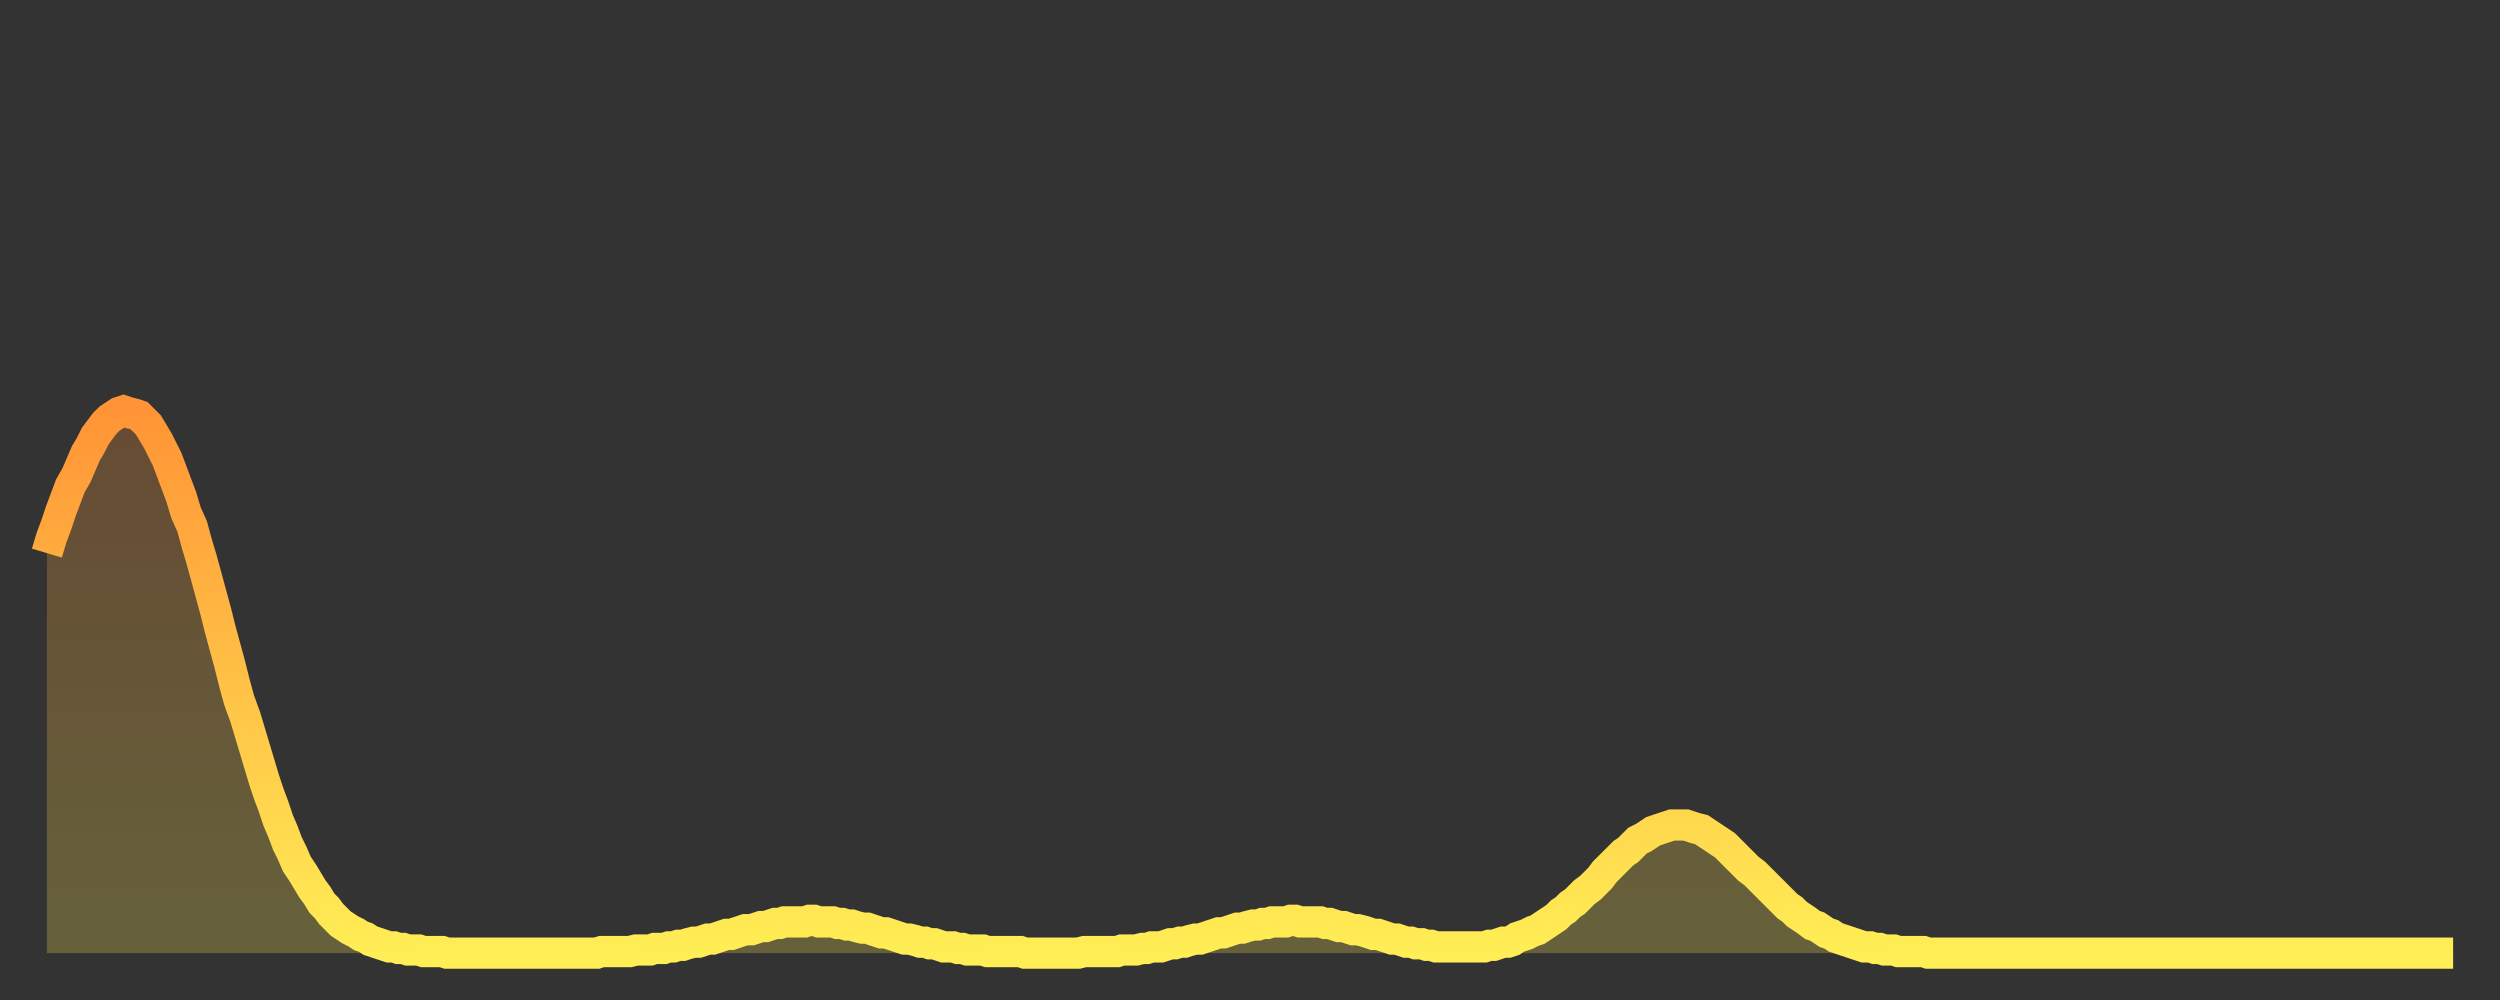 <?xml version="1.0" encoding="utf-8" ?>
<svg baseProfile="full" height="64" version="1.1" width="160" xmlns="http://www.w3.org/2000/svg" xmlns:ev="http://www.w3.org/2001/xml-events" xmlns:xlink="http://www.w3.org/1999/xlink"><rect width="100%" height="100%" fill="#333333" stroke="none"/><defs><linearGradient id="id6691814" x1="0" x2="0" y1="0" y2="1"><stop offset="0%" stop-color="#ff9436" /><stop offset="50%" stop-color="#ffc146" /><stop offset="100%" stop-color="#ffee55" /></linearGradient></defs><g transform="translate(3,3)"><g><path d="M 0.0 32.4 0.3 31.4 0.6 30.6 0.9 29.7 1.2 28.9 1.5 28.1 1.9 27.4 2.2 26.7 2.5 26.0 2.8 25.5 3.1 24.9 3.4 24.5 3.7 24.1 4.0 23.8 4.3 23.6 4.6 23.4 4.9 23.3 5.2 23.4 5.6 23.5 5.9 23.6 6.2 23.9 6.5 24.2 6.8 24.7 7.1 25.2 7.4 25.8 7.7 26.4 8.0 27.2 8.3 28.0 8.6 28.8 8.9 29.8 9.3 30.7 9.6 31.8 9.9 32.8 10.2 33.9 10.5 35.0 10.8 36.1 11.1 37.3 11.4 38.4 11.7 39.5 12.0 40.7 12.3 41.8 12.7 42.9 13.0 43.9 13.3 44.9 13.6 45.9 13.9 46.9 14.2 47.8 14.5 48.6 14.8 49.5 15.1 50.2 15.4 51.0 15.7 51.6 16.0 52.3 16.4 52.9 16.7 53.4 17.0 53.9 17.3 54.3 17.6 54.8 17.9 55.1 18.2 55.5 18.5 55.8 18.8 56.1 19.1 56.3 19.4 56.5 19.8 56.7 20.1 56.9 20.4 57.0 20.7 57.2 21.0 57.3 21.3 57.4 21.6 57.5 21.9 57.6 22.2 57.6 22.5 57.7 22.8 57.7 23.1 57.8 23.5 57.8 23.8 57.8 24.1 57.9 24.4 57.9 24.7 57.9 25.0 57.9 25.3 57.9 25.6 58.0 25.9 58.0 26.2 58.0 26.5 58.0 26.8 58.0 27.2 58.0 27.5 58.0 27.8 58.0 28.1 58.0 28.4 58.0 28.7 58.0 29.0 58.0 29.3 58.0 29.6 58.0 29.9 58.0 30.2 58.0 30.6 58.0 30.9 58.0 31.2 58.0 31.5 58.0 31.8 58.0 32.1 58.0 32.4 58.0 32.7 58.0 33.0 58.0 33.3 58.0 33.6 58.0 33.9 58.0 34.3 58.0 34.6 58.0 34.9 58.0 35.2 58.0 35.5 57.9 35.8 57.9 36.1 57.9 36.4 57.9 36.7 57.9 37.0 57.9 37.3 57.9 37.7 57.8 38.0 57.8 38.3 57.8 38.6 57.8 38.9 57.7 39.2 57.7 39.5 57.7 39.8 57.6 40.1 57.6 40.4 57.5 40.7 57.5 41.0 57.4 41.4 57.3 41.7 57.3 42.0 57.2 42.3 57.1 42.6 57.1 42.9 57.0 43.2 56.9 43.5 56.8 43.8 56.8 44.1 56.7 44.4 56.6 44.7 56.5 45.1 56.5 45.4 56.4 45.7 56.3 46.0 56.3 46.3 56.2 46.6 56.1 46.9 56.1 47.2 56.0 47.5 56.0 47.8 56.0 48.1 56.0 48.5 56.0 48.8 55.9 49.1 55.9 49.4 56.0 49.7 56.0 50.0 56.0 50.3 56.0 50.6 56.1 50.9 56.1 51.2 56.2 51.5 56.2 51.8 56.3 52.2 56.4 52.5 56.4 52.8 56.5 53.1 56.6 53.4 56.7 53.7 56.7 54.0 56.8 54.3 56.9 54.6 57.0 54.9 57.1 55.2 57.1 55.6 57.2 55.9 57.3 56.2 57.3 56.5 57.4 56.8 57.4 57.1 57.5 57.4 57.6 57.7 57.6 58.0 57.6 58.3 57.7 58.6 57.7 58.9 57.8 59.3 57.8 59.6 57.8 59.9 57.8 60.2 57.9 60.5 57.9 60.8 57.9 61.1 57.9 61.4 57.9 61.7 57.9 62.0 57.9 62.3 57.9 62.6 58.0 63.0 58.0 63.3 58.0 63.6 58.0 63.9 58.0 64.2 58.0 64.5 58.0 64.8 58.0 65.1 58.0 65.4 58.0 65.7 58.0 66.0 58.0 66.4 57.9 66.7 57.9 67.0 57.9 67.3 57.9 67.6 57.9 67.9 57.9 68.2 57.9 68.5 57.9 68.8 57.8 69.1 57.8 69.4 57.8 69.7 57.8 70.1 57.7 70.4 57.7 70.7 57.6 71.0 57.6 71.3 57.6 71.6 57.5 71.9 57.4 72.2 57.4 72.5 57.3 72.8 57.3 73.1 57.2 73.5 57.1 73.8 57.1 74.1 57.0 74.4 56.9 74.7 56.8 75.0 56.7 75.3 56.7 75.6 56.6 75.9 56.5 76.2 56.4 76.5 56.4 76.8 56.3 77.2 56.2 77.5 56.2 77.8 56.1 78.1 56.1 78.4 56.0 78.7 56.0 79.0 56.0 79.3 56.0 79.6 55.9 79.9 55.9 80.2 56.0 80.5 56.0 80.9 56.0 81.2 56.0 81.5 56.0 81.8 56.1 82.1 56.1 82.4 56.2 82.7 56.3 83.0 56.3 83.3 56.4 83.6 56.5 83.9 56.5 84.3 56.6 84.6 56.7 84.9 56.8 85.2 56.8 85.5 56.9 85.8 57.0 86.1 57.1 86.4 57.1 86.7 57.2 87.0 57.3 87.3 57.3 87.6 57.4 88.0 57.4 88.3 57.5 88.6 57.5 88.9 57.6 89.2 57.6 89.5 57.6 89.8 57.6 90.1 57.6 90.4 57.6 90.7 57.6 91.0 57.6 91.4 57.6 91.7 57.6 92.0 57.6 92.3 57.5 92.6 57.5 92.9 57.4 93.2 57.3 93.5 57.3 93.8 57.2 94.1 57.0 94.4 56.9 94.7 56.8 95.1 56.6 95.4 56.5 95.7 56.3 96.0 56.1 96.3 55.9 96.6 55.7 96.9 55.4 97.2 55.2 97.5 54.9 97.8 54.7 98.1 54.4 98.4 54.1 98.8 53.8 99.1 53.5 99.4 53.2 99.7 52.8 100.0 52.5 100.3 52.2 100.6 51.9 100.9 51.6 101.2 51.4 101.5 51.1 101.8 50.8 102.2 50.6 102.5 50.4 102.8 50.2 103.1 50.1 103.4 50.0 103.7 49.9 104.0 49.8 104.3 49.8 104.6 49.8 104.9 49.8 105.2 49.9 105.5 50.0 105.9 50.1 106.2 50.3 106.5 50.5 106.8 50.7 107.1 50.9 107.4 51.1 107.7 51.4 108.0 51.7 108.3 52.0 108.6 52.3 108.9 52.6 109.3 52.9 109.6 53.2 109.9 53.5 110.2 53.8 110.5 54.1 110.8 54.4 111.1 54.7 111.4 55.0 111.7 55.2 112.0 55.5 112.3 55.7 112.6 55.9 113.0 56.2 113.3 56.3 113.6 56.5 113.9 56.7 114.2 56.8 114.5 57.0 114.8 57.1 115.1 57.2 115.4 57.3 115.7 57.4 116.0 57.5 116.3 57.6 116.7 57.6 117.0 57.7 117.3 57.7 117.6 57.8 117.9 57.8 118.2 57.8 118.5 57.9 118.8 57.9 119.1 57.9 119.4 57.9 119.7 57.9 120.1 57.9 120.4 58.0 120.7 58.0 121.0 58.0 121.3 58.0 121.6 58.0 121.9 58.0 122.2 58.0 122.5 58.0 122.8 58.0 123.1 58.0 123.4 58.0 123.8 58.0 124.1 58.0 124.4 58.0 124.7 58.0 125.0 58.0 125.3 58.0 125.6 58.0 125.9 58.0 126.2 58.0 126.5 58.0 126.8 58.0 127.2 58.0 127.5 58.0 127.8 58.0 128.1 58.0 128.4 58.0 128.7 58.0 129.0 58.0 129.3 58.0 129.6 58.0 129.9 58.0 130.2 58.0 130.5 58.0 130.9 58.0 131.2 58.0 131.5 58.0 131.8 58.0 132.1 58.0 132.4 58.0 132.7 58.0 133.0 58.0 133.3 58.0 133.6 58.0 133.9 58.0 134.2 58.0 134.6 58.0 134.9 58.0 135.2 58.0 135.5 58.0 135.8 58.0 136.1 58.0 136.4 58.0 136.7 58.0 137.0 58.0 137.3 58.0 137.6 58.0 138.0 58.0 138.3 58.0 138.6 58.0 138.9 58.0 139.2 58.0 139.5 58.0 139.8 58.0 140.1 58.0 140.4 58.0 140.7 58.0 141.0 58.0 141.3 58.0 141.7 58.0 142.0 58.0 142.3 58.0 142.6 58.0 142.9 58.0 143.2 58.0 143.5 58.0 143.8 58.0 144.1 58.0 144.4 58.0 144.7 58.0 145.1 58.0 145.4 58.0 145.7 58.0 146.0 58.0 146.3 58.0 146.6 58.0 146.9 58.0 147.2 58.0 147.5 58.0 147.8 58.0 148.1 58.0 148.4 58.0 148.8 58.0 149.1 58.0 149.4 58.0 149.7 58.0 150.0 58.0 150.3 58.0 150.6 58.0 150.9 58.0 151.2 58.0 151.5 58.0 151.8 58.0 152.1 58.0 152.5 58.0 152.8 58.0 153.1 58.0 153.4 58.0 153.7 58.0 154.0 58.0" fill="none" id="graph-curve" opacity="1" stroke="url(#id6691814)" stroke-width="2" /><path d="M 0 58 L 0.0 32.4 0.3 31.4 0.6 30.6 0.9 29.7 1.2 28.9 1.5 28.1 1.9 27.4 2.2 26.7 2.5 26.0 2.8 25.5 3.1 24.9 3.4 24.5 3.7 24.1 4.0 23.8 4.3 23.6 4.6 23.4 4.9 23.3 5.2 23.4 5.6 23.5 5.9 23.6 6.2 23.9 6.5 24.2 6.8 24.7 7.1 25.2 7.4 25.8 7.7 26.4 8.0 27.2 8.3 28.0 8.6 28.8 8.9 29.8 9.3 30.7 9.6 31.8 9.9 32.8 10.2 33.9 10.5 35.0 10.8 36.1 11.1 37.3 11.4 38.4 11.7 39.5 12.0 40.7 12.3 41.8 12.7 42.9 13.0 43.9 13.3 44.9 13.6 45.9 13.9 46.9 14.2 47.8 14.5 48.6 14.8 49.5 15.1 50.2 15.4 51.0 15.7 51.6 16.0 52.3 16.4 52.9 16.7 53.4 17.0 53.9 17.3 54.3 17.6 54.8 17.9 55.1 18.2 55.5 18.5 55.8 18.8 56.1 19.1 56.3 19.4 56.5 19.8 56.7 20.1 56.9 20.4 57.0 20.7 57.2 21.0 57.3 21.3 57.4 21.6 57.5 21.9 57.6 22.2 57.6 22.5 57.7 22.8 57.7 23.1 57.8 23.5 57.8 23.8 57.8 24.1 57.9 24.4 57.9 24.7 57.9 25.0 57.9 25.3 57.9 25.6 58.0 25.9 58.0 26.2 58.0 26.5 58.0 26.8 58.0 27.2 58.0 27.5 58.0 27.8 58.0 28.1 58.0 28.4 58.0 28.7 58.0 29.0 58.0 29.3 58.0 29.6 58.0 29.9 58.0 30.2 58.0 30.6 58.0 30.9 58.0 31.2 58.0 31.5 58.0 31.8 58.0 32.1 58.0 32.4 58.0 32.7 58.0 33.0 58.0 33.3 58.0 33.6 58.0 33.9 58.0 34.3 58.0 34.6 58.0 34.9 58.0 35.2 58.0 35.5 57.9 35.8 57.9 36.1 57.9 36.4 57.9 36.7 57.9 37.0 57.9 37.3 57.9 37.7 57.8 38.0 57.8 38.3 57.8 38.6 57.8 38.9 57.7 39.2 57.7 39.5 57.7 39.8 57.6 40.1 57.6 40.4 57.5 40.7 57.5 41.0 57.4 41.4 57.3 41.7 57.3 42.0 57.2 42.3 57.1 42.6 57.1 42.9 57.0 43.2 56.9 43.5 56.8 43.8 56.8 44.1 56.7 44.4 56.6 44.7 56.5 45.1 56.5 45.4 56.4 45.7 56.3 46.0 56.3 46.3 56.2 46.6 56.1 46.9 56.1 47.2 56.0 47.5 56.0 47.8 56.0 48.1 56.0 48.5 56.0 48.8 55.9 49.1 55.9 49.4 56.0 49.7 56.0 50.0 56.0 50.3 56.0 50.6 56.1 50.9 56.1 51.2 56.2 51.5 56.2 51.8 56.3 52.2 56.4 52.5 56.4 52.8 56.5 53.1 56.6 53.4 56.7 53.7 56.7 54.0 56.8 54.3 56.9 54.6 57.0 54.9 57.1 55.2 57.1 55.6 57.2 55.9 57.3 56.2 57.3 56.5 57.4 56.8 57.4 57.1 57.5 57.4 57.6 57.7 57.6 58.0 57.6 58.3 57.7 58.6 57.7 58.9 57.8 59.3 57.8 59.6 57.8 59.9 57.8 60.2 57.9 60.5 57.9 60.8 57.9 61.1 57.9 61.4 57.9 61.7 57.9 62.0 57.9 62.3 57.9 62.6 58.0 63.0 58.0 63.3 58.0 63.6 58.0 63.9 58.0 64.2 58.0 64.5 58.0 64.8 58.0 65.1 58.0 65.4 58.0 65.7 58.0 66.0 58.0 66.4 57.9 66.7 57.9 67.0 57.9 67.3 57.9 67.6 57.9 67.9 57.9 68.2 57.9 68.5 57.9 68.8 57.8 69.1 57.8 69.4 57.8 69.7 57.8 70.1 57.7 70.4 57.7 70.7 57.6 71.0 57.6 71.3 57.6 71.6 57.5 71.9 57.4 72.2 57.4 72.5 57.3 72.8 57.3 73.1 57.2 73.5 57.1 73.8 57.1 74.1 57.0 74.4 56.9 74.7 56.8 75.0 56.7 75.3 56.7 75.6 56.6 75.9 56.5 76.2 56.4 76.5 56.4 76.8 56.3 77.2 56.2 77.5 56.2 77.8 56.1 78.1 56.1 78.4 56.0 78.7 56.0 79.0 56.0 79.3 56.0 79.6 55.9 79.9 55.9 80.2 56.0 80.5 56.0 80.9 56.0 81.2 56.0 81.5 56.0 81.8 56.1 82.1 56.1 82.4 56.2 82.7 56.3 83.0 56.3 83.3 56.4 83.6 56.5 83.9 56.5 84.3 56.6 84.6 56.7 84.9 56.8 85.2 56.8 85.5 56.9 85.8 57.0 86.1 57.1 86.4 57.1 86.7 57.2 87.0 57.3 87.3 57.3 87.6 57.4 88.0 57.4 88.3 57.5 88.6 57.5 88.9 57.6 89.2 57.6 89.5 57.6 89.8 57.6 90.1 57.6 90.4 57.6 90.7 57.6 91.0 57.6 91.4 57.6 91.7 57.6 92.0 57.6 92.3 57.5 92.6 57.5 92.9 57.4 93.2 57.3 93.5 57.3 93.8 57.2 94.1 57.0 94.4 56.9 94.7 56.8 95.1 56.6 95.4 56.5 95.7 56.3 96.0 56.1 96.3 55.9 96.6 55.7 96.9 55.4 97.2 55.2 97.5 54.9 97.8 54.7 98.1 54.4 98.4 54.1 98.8 53.8 99.1 53.5 99.4 53.2 99.7 52.8 100.0 52.5 100.3 52.2 100.6 51.9 100.9 51.6 101.2 51.4 101.5 51.1 101.8 50.8 102.2 50.6 102.5 50.4 102.8 50.2 103.1 50.1 103.4 50.0 103.7 49.9 104.0 49.8 104.3 49.8 104.6 49.8 104.9 49.8 105.2 49.9 105.5 50.0 105.9 50.1 106.2 50.3 106.5 50.5 106.8 50.7 107.1 50.9 107.4 51.1 107.7 51.4 108.0 51.7 108.3 52.0 108.6 52.3 108.9 52.6 109.3 52.9 109.6 53.2 109.9 53.5 110.2 53.8 110.5 54.1 110.8 54.4 111.1 54.7 111.4 55.0 111.7 55.2 112.0 55.5 112.3 55.7 112.6 55.9 113.0 56.2 113.3 56.3 113.6 56.5 113.9 56.7 114.2 56.8 114.5 57.0 114.8 57.1 115.1 57.2 115.4 57.3 115.7 57.4 116.0 57.5 116.3 57.6 116.7 57.6 117.0 57.7 117.3 57.7 117.6 57.8 117.9 57.8 118.2 57.8 118.5 57.9 118.8 57.9 119.1 57.9 119.4 57.9 119.7 57.9 120.1 57.9 120.4 58.0 120.7 58.0 121.0 58.0 121.3 58.0 121.6 58.0 121.9 58.0 122.2 58.0 122.5 58.0 122.8 58.0 123.1 58.0 123.4 58.0 123.8 58.0 124.1 58.0 124.4 58.0 124.7 58.0 125.0 58.0 125.3 58.0 125.6 58.0 125.9 58.0 126.2 58.0 126.5 58.0 126.8 58.0 127.2 58.0 127.5 58.0 127.8 58.0 128.1 58.0 128.4 58.0 128.7 58.0 129.0 58.0 129.3 58.0 129.6 58.0 129.9 58.0 130.2 58.0 130.5 58.0 130.9 58.0 131.2 58.0 131.5 58.0 131.8 58.0 132.1 58.0 132.4 58.0 132.7 58.0 133.0 58.0 133.3 58.0 133.6 58.0 133.9 58.0 134.2 58.0 134.6 58.0 134.9 58.0 135.2 58.0 135.5 58.0 135.8 58.0 136.1 58.0 136.4 58.0 136.7 58.0 137.0 58.0 137.3 58.0 137.6 58.0 138.0 58.0 138.3 58.0 138.6 58.0 138.9 58.0 139.2 58.0 139.5 58.0 139.8 58.0 140.1 58.0 140.4 58.0 140.7 58.0 141.0 58.0 141.3 58.0 141.7 58.0 142.0 58.0 142.3 58.0 142.6 58.0 142.9 58.0 143.2 58.0 143.5 58.0 143.8 58.0 144.1 58.0 144.4 58.0 144.7 58.0 145.1 58.0 145.4 58.0 145.7 58.0 146.0 58.0 146.3 58.0 146.6 58.0 146.9 58.0 147.2 58.0 147.5 58.0 147.8 58.0 148.1 58.0 148.4 58.0 148.8 58.0 149.1 58.0 149.4 58.0 149.7 58.0 150.0 58.0 150.3 58.0 150.6 58.0 150.9 58.0 151.2 58.0 151.5 58.0 151.8 58.0 152.1 58.0 152.5 58.0 152.8 58.0 153.1 58.0 153.4 58.0 153.7 58.0 154.0 58.0 154 58" fill="url(#id6691814)" fill-opacity=".25" id="graph-shadow" /></g></g></svg>